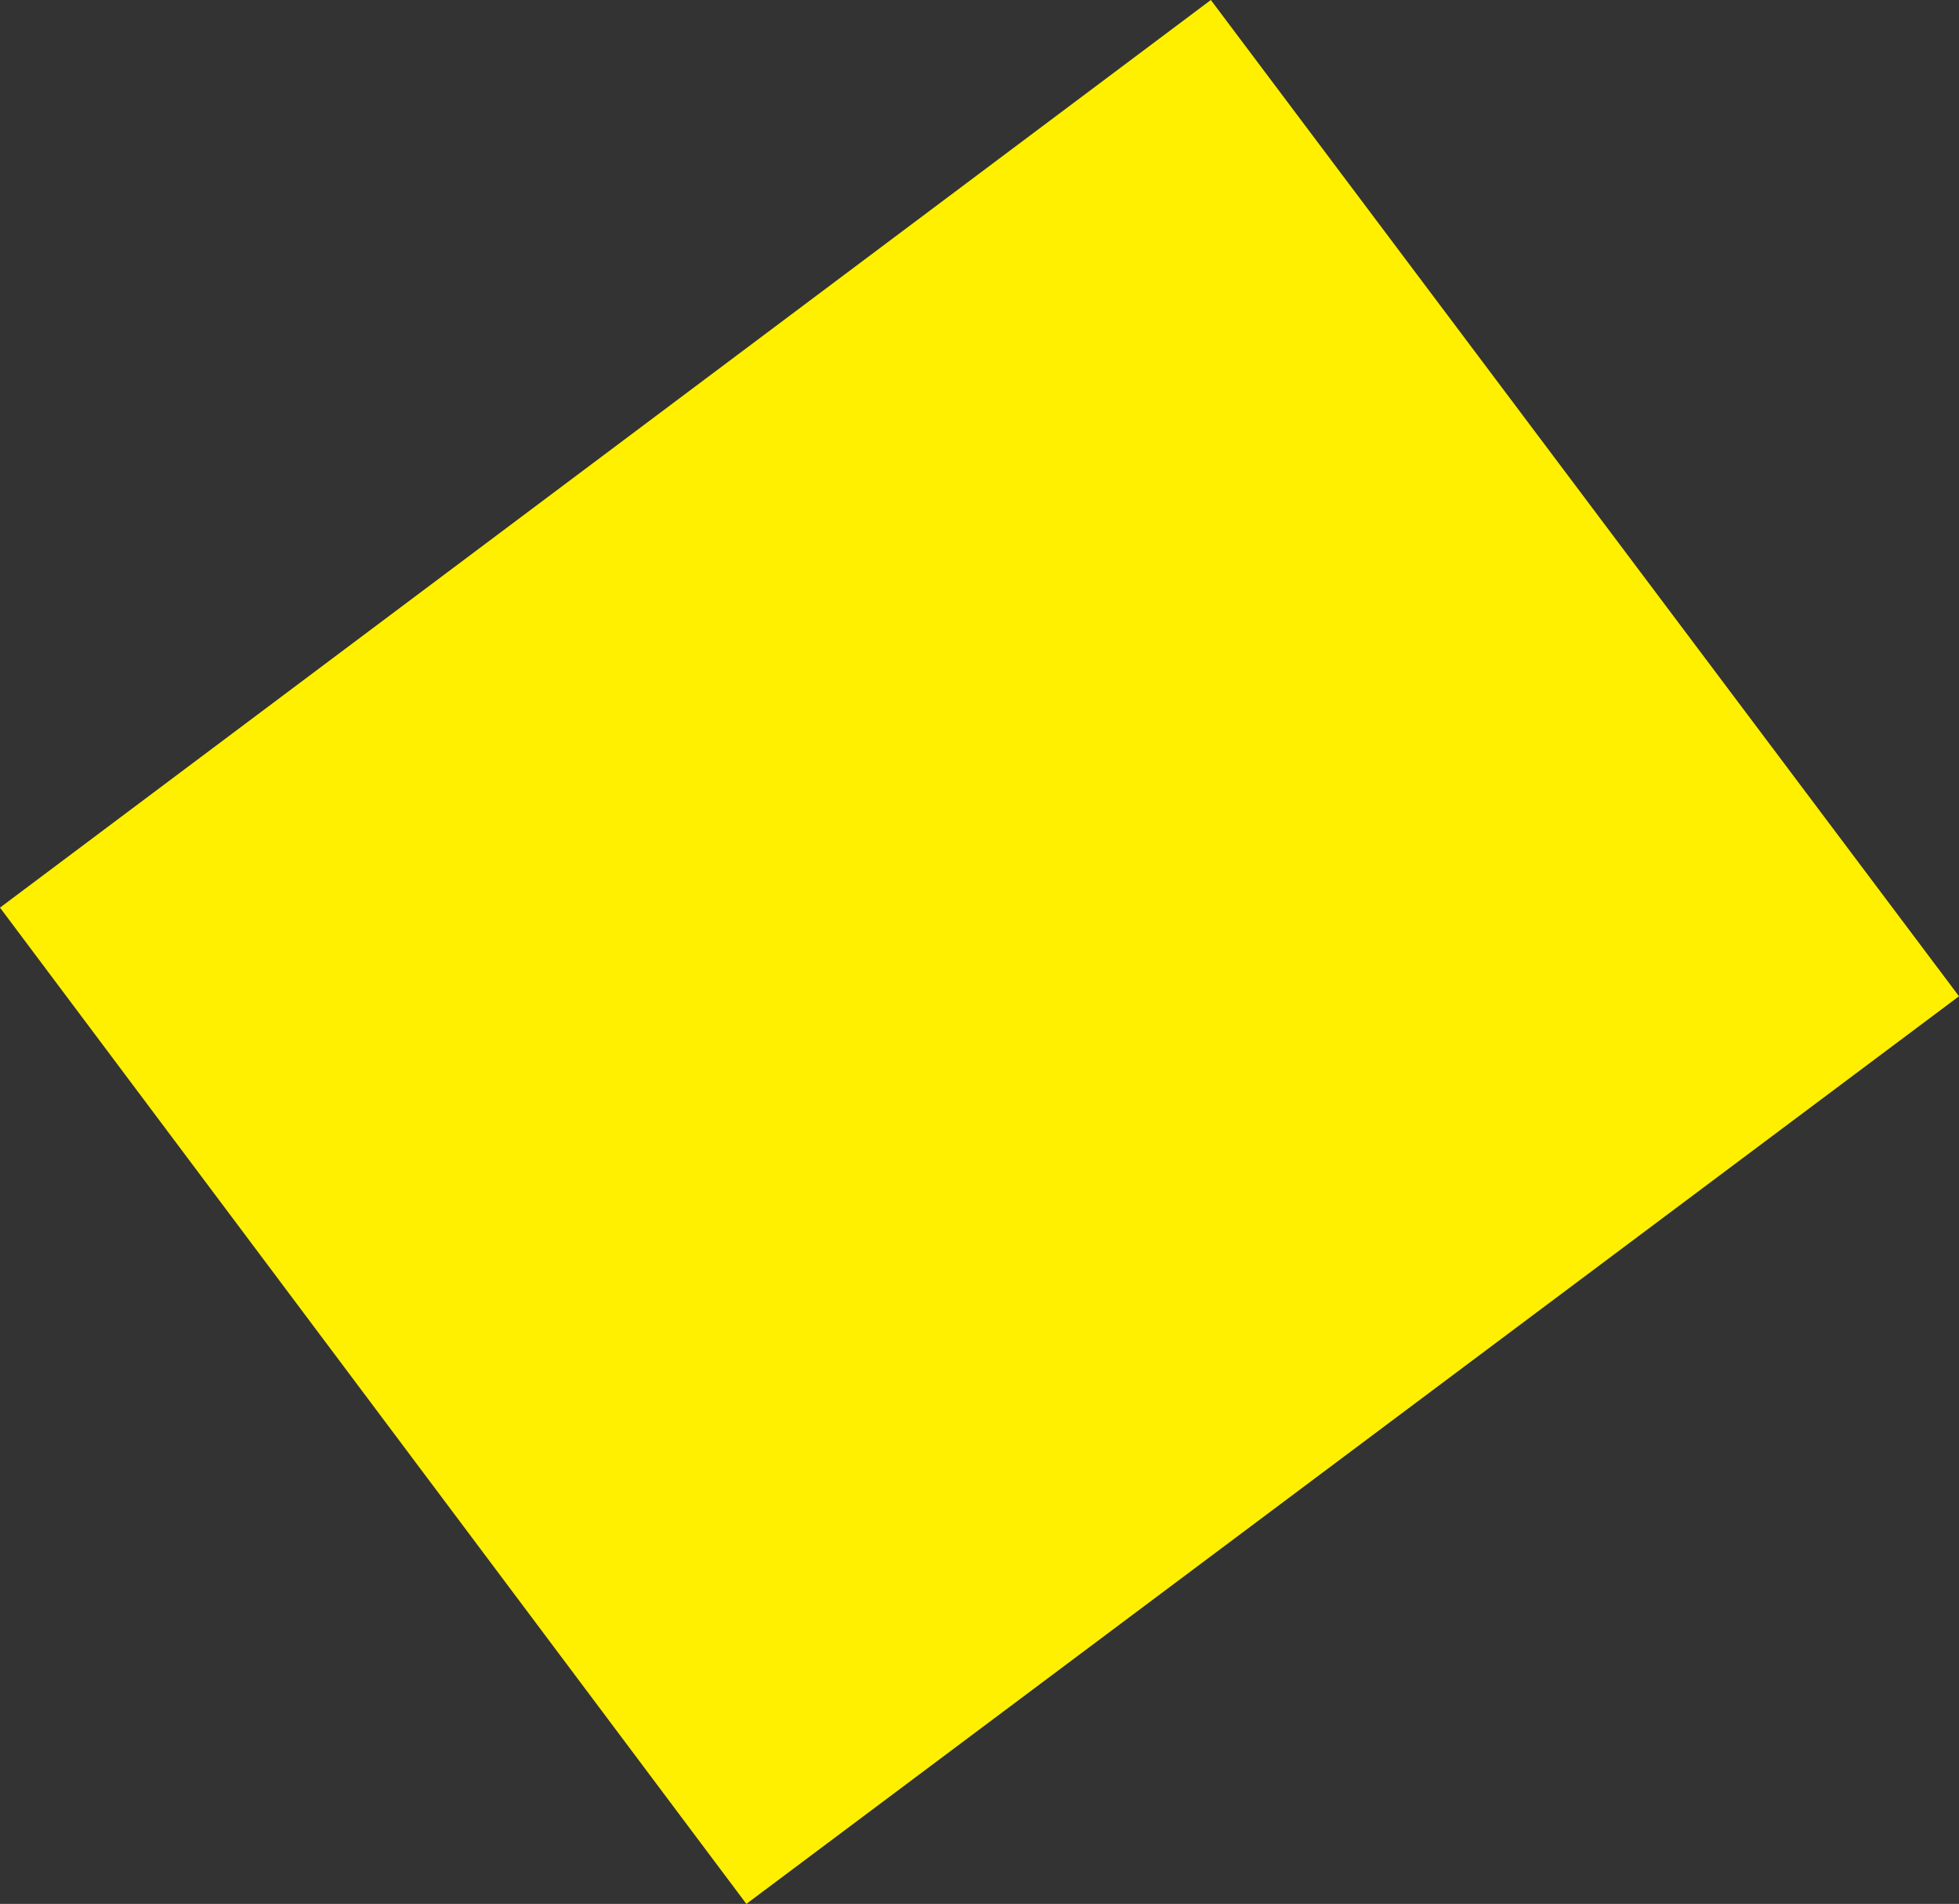 <?xml version="1.0" encoding="UTF-8" standalone="no"?>
<svg xmlns:xlink="http://www.w3.org/1999/xlink" height="53.7px" width="55.25px" xmlns="http://www.w3.org/2000/svg">
  <rect width="100%" height="100%" fill="#333333" stroke="none"/>
  <g transform="matrix(1.0, 0.0, 0.0, 1.0, -479.85, -395.65)">
    <path d="M535.1 423.75 L500.9 449.35 479.85 421.25 514.0 395.65 535.1 423.75" fill="#fff000" fill-rule="evenodd" stroke="none"/>
  </g>
</svg>

